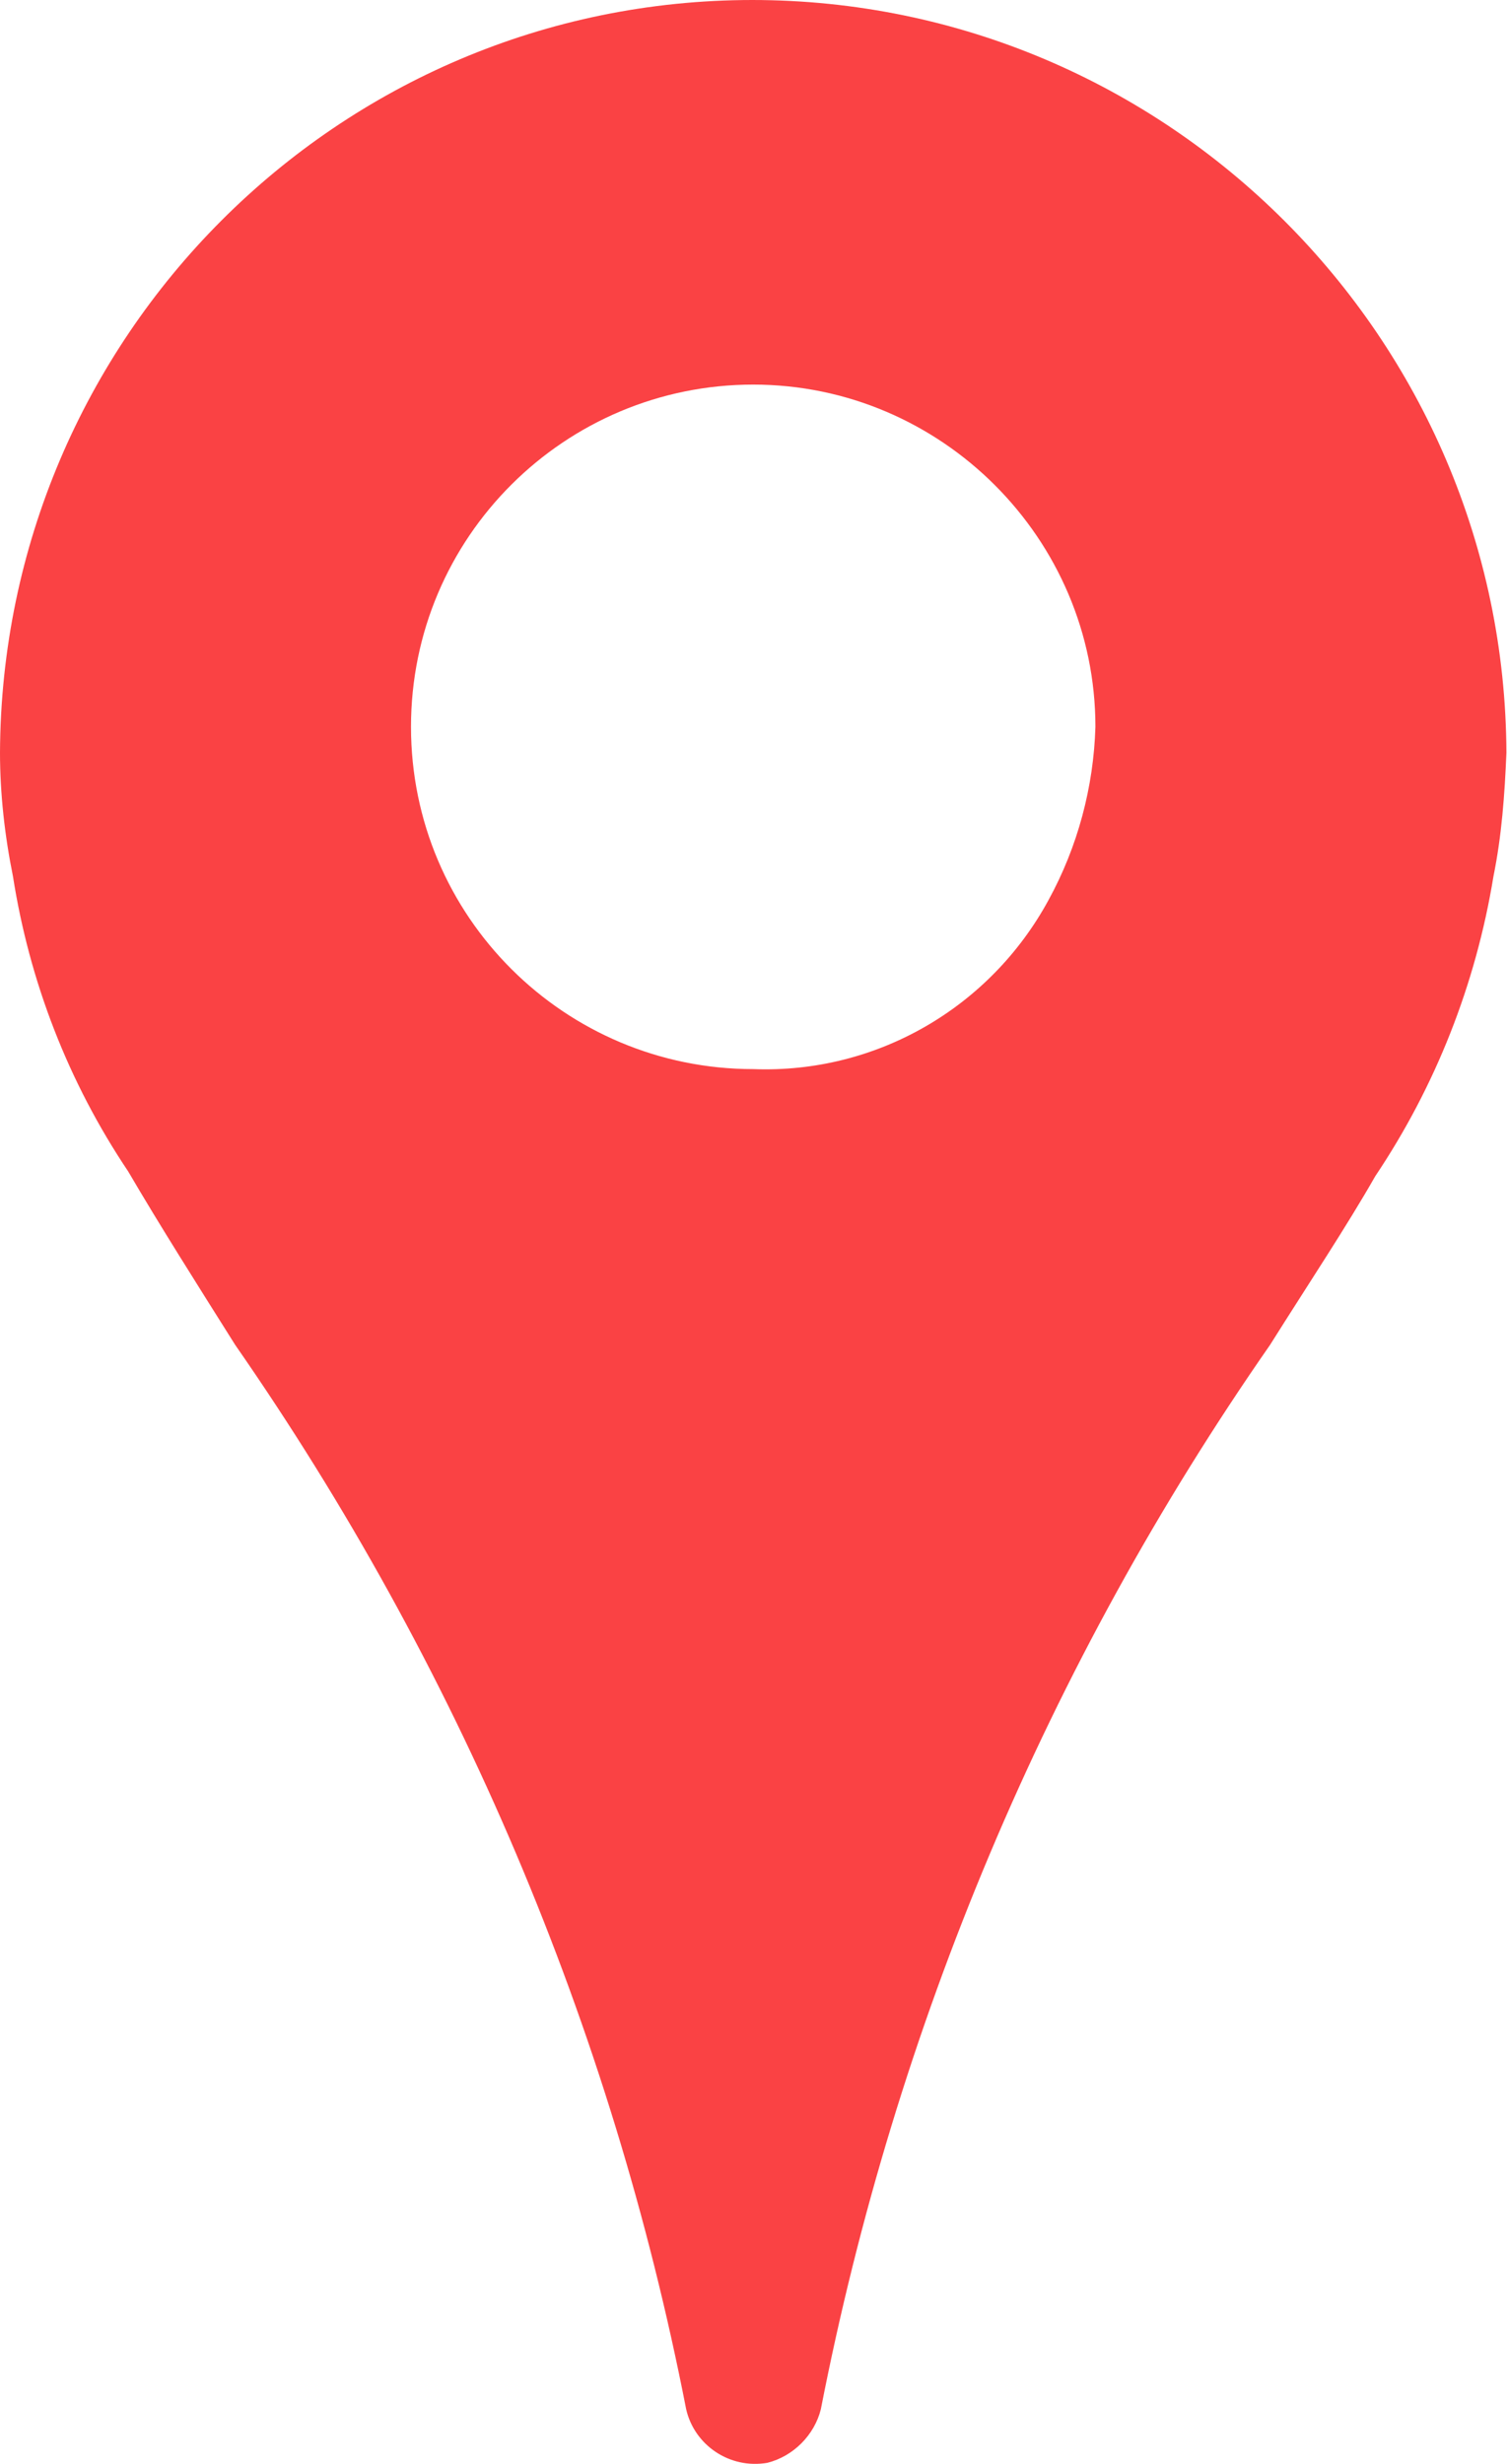 <?xml version="1.0" encoding="UTF-8"?>
<svg id="Layer_2" xmlns="http://www.w3.org/2000/svg" viewBox="0 0 25.63 41.9">
  <defs>
    <style>
      .cls-1 {
        fill: #fa4244;
      }
    </style>
  </defs>
  <g id="Layer_1-2" data-name="Layer_1">
    <path class="cls-1" d="M12.8,0C5.74,0,.03,5.74,0,12.8c0,.69.08,1.41.22,2.1.28,1.79.94,3.5,1.96,5.02.55.94,1.16,1.9,1.82,2.95,3.78,5.44,6.4,11.59,7.67,18.1.14.61.74,1.02,1.38.91.44-.11.8-.47.91-.91,1.27-6.51,3.86-12.67,7.64-18.1.66-1.05,1.3-2.01,1.79-2.87,1.02-1.52,1.71-3.26,2.01-5.1.14-.69.19-1.38.22-2.1-.03-7.06-5.77-12.8-12.83-12.8ZM17.83,15.31c-.99,1.82-2.92,2.95-5.02,2.87-3.2,0-5.82-2.59-5.82-5.82s2.62-5.82,5.82-5.82,5.82,2.62,5.82,5.82c-.03,1.02-.3,2.04-.8,2.95Z"/>
  </g>
</svg>